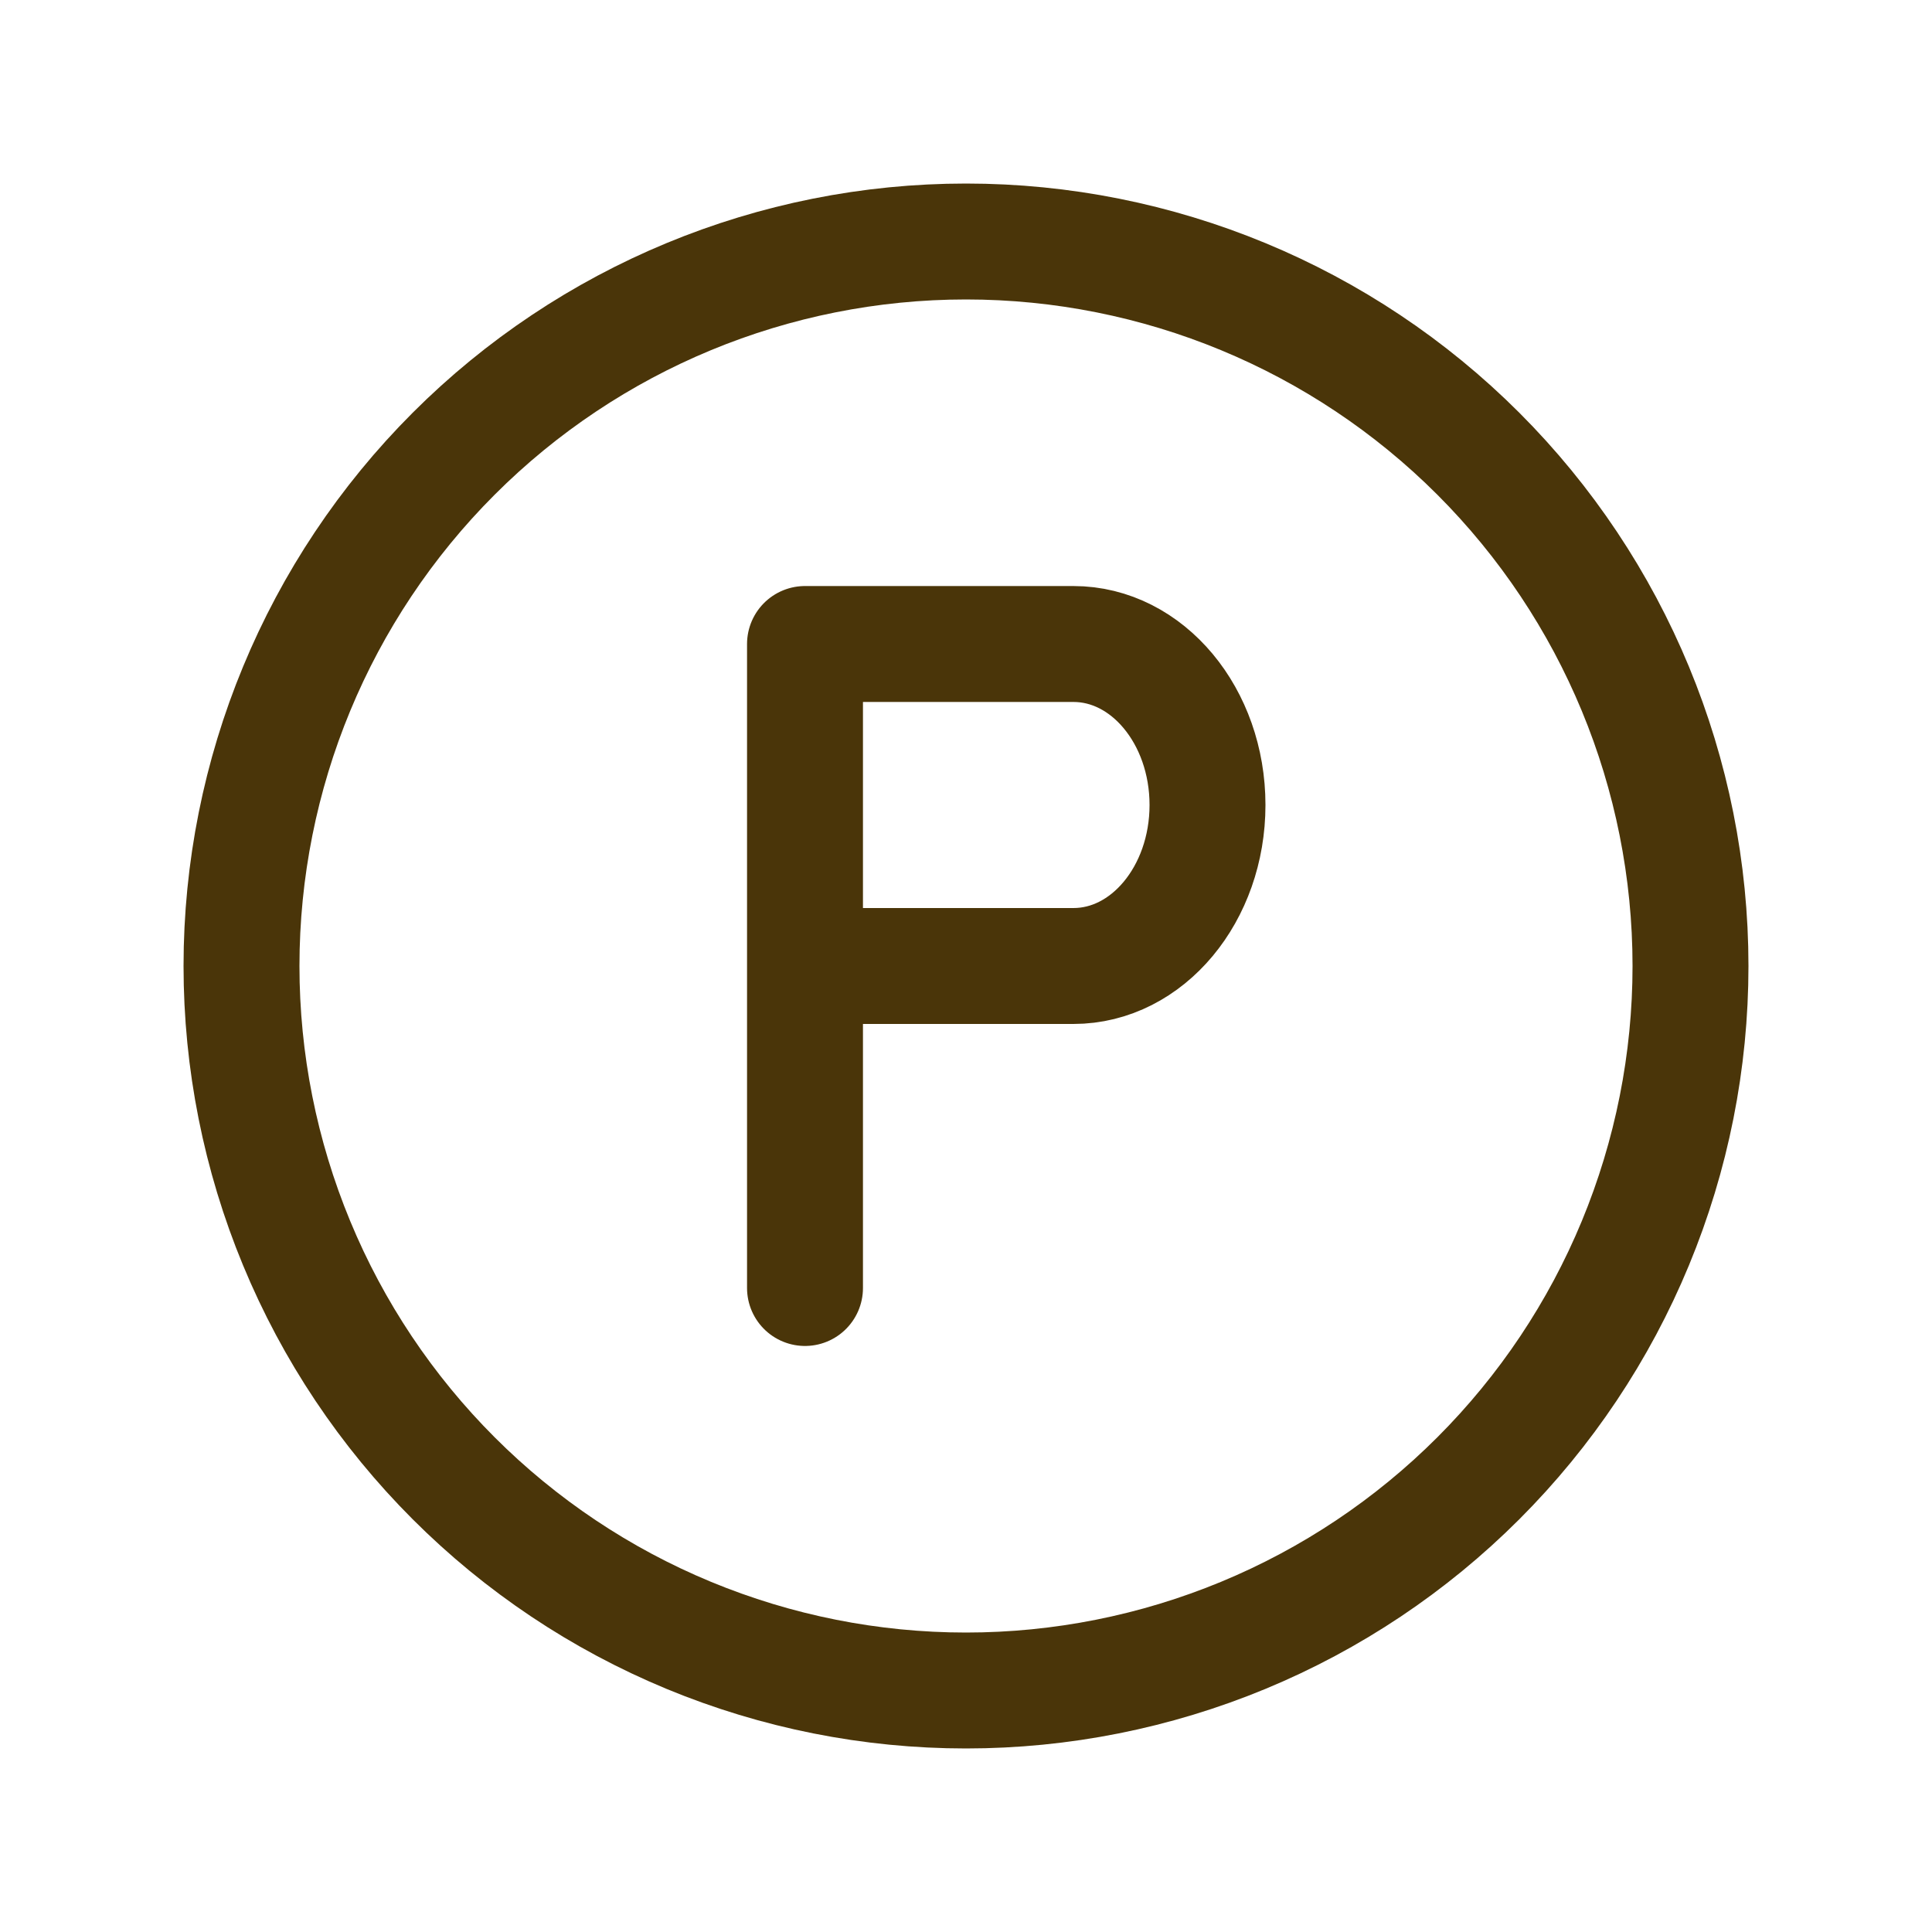 <svg width="24" height="24" viewBox="0 0 24 24" fill="none" xmlns="http://www.w3.org/2000/svg">
<g clip-path="url(#clip0_2048_24326)">
<path d="M10 16V8H13.334C14.254 8 15 8.895 15 10C15 11.105 14.254 12 13.334 12H10" stroke="#4A3509" stroke-width="1.44" stroke-linecap="round" stroke-linejoin="round"/>
<path d="M3 12C3 13.182 3.233 14.352 3.685 15.444C4.137 16.536 4.8 17.528 5.636 18.364C6.472 19.2 7.464 19.863 8.556 20.315C9.648 20.767 10.818 21 12 21C13.182 21 14.352 20.767 15.444 20.315C16.536 19.863 17.528 19.2 18.364 18.364C19.2 17.528 19.863 16.536 20.315 15.444C20.767 14.352 21 13.182 21 12C21 9.613 20.052 7.324 18.364 5.636C16.676 3.948 14.387 3 12 3C9.613 3 7.324 3.948 5.636 5.636C3.948 7.324 3 9.613 3 12Z" stroke="#4A3509" stroke-width="1.44" stroke-linecap="round" stroke-linejoin="round"/>
</g>
<defs>
<clipPath id="clip0_2048_24326">
<rect width="24" height="24" fill="white"/>
</clipPath>
</defs>
</svg>
